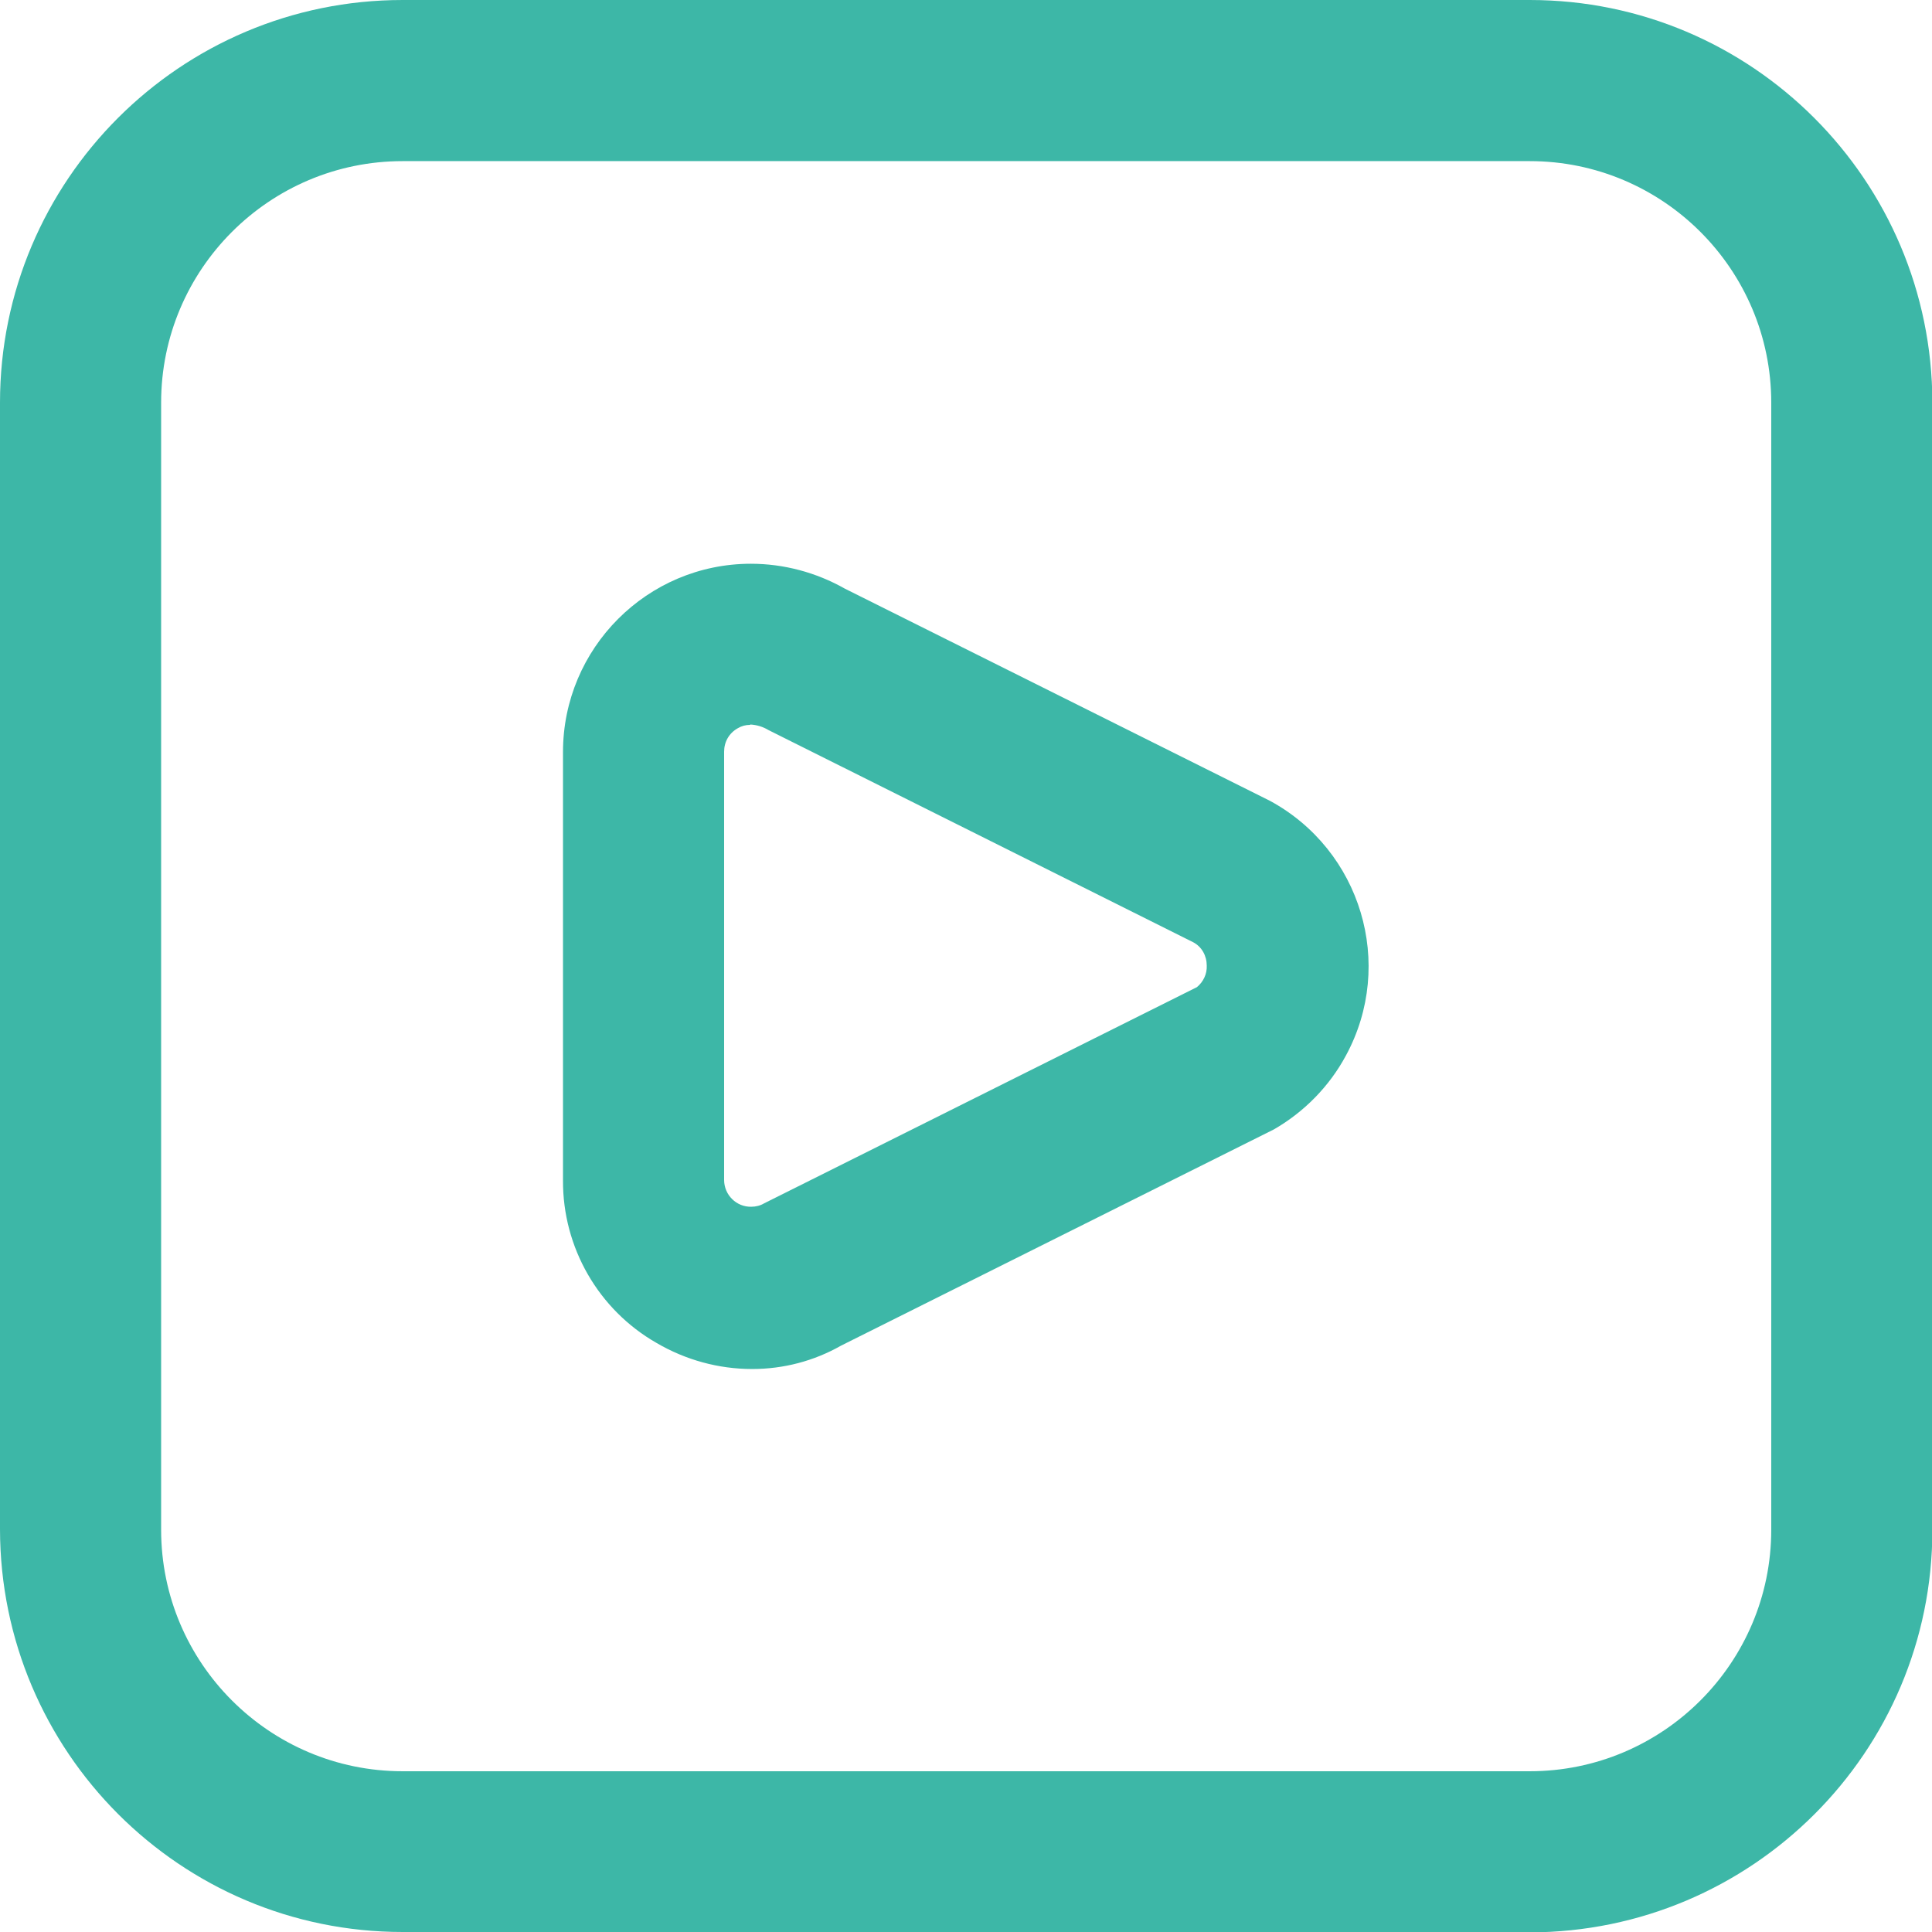 <?xml version="1.0" encoding="utf-8"?>
<svg viewBox="0 0 512 512" xmlns="http://www.w3.org/2000/svg">
  <defs>
    <style>
      .cls-1 {
        fill: #000;
        stroke-width: 0px;
      }
    </style>
  </defs>
  <path class="cls-1" d="M405.3,512H106.7c-58.9,0-106.6-47.8-106.7-106.7V106.7C0,47.8,47.8,0,106.7,0h298.7c58.9,0,106.6,47.8,106.7,106.7v298.7c0,58.9-47.8,106.6-106.7,106.7ZM106.7,42.7c-35.3,0-64,28.7-64,64v298.7c0,35.3,28.7,64,64,64h298.7c35.3,0,64-28.7,64-64V106.7c0-35.3-28.7-64-64-64H106.7ZM199.3,362.8c-8.9,0-17.6-2.4-25.3-6.9-15.4-8.8-24.9-25.3-24.8-43.1v-113.5c0-27.5,22.3-49.9,49.8-49.9,8.7,0,17.3,2.3,24.9,6.6l112.6,56.2c24.2,13.1,33.3,43.3,20.2,67.5-4.4,8.2-11.1,15-19.1,19.6l-114.7,57.3c-7.2,4.1-15.3,6.2-23.5,6.2h0ZM198.8,192.1c-1.2,0-2.3.3-3.3.9-2.3,1.3-3.6,3.6-3.6,6.2v113.5c0,4,3.3,7.2,7.2,7.1,1.2,0,2.4-.3,3.4-.9l114.7-57.3c1.7-1.4,2.7-3.5,2.6-5.7,0-2.6-1.3-5-3.6-6.2l-112.5-56.2c-1.5-.9-3.1-1.4-4.9-1.5h0Z" style="fill: rgb(61, 183, 167);" transform="matrix(1, 0, 0, 1, 0, 7.105427357601002e-15)"/>
</svg>
